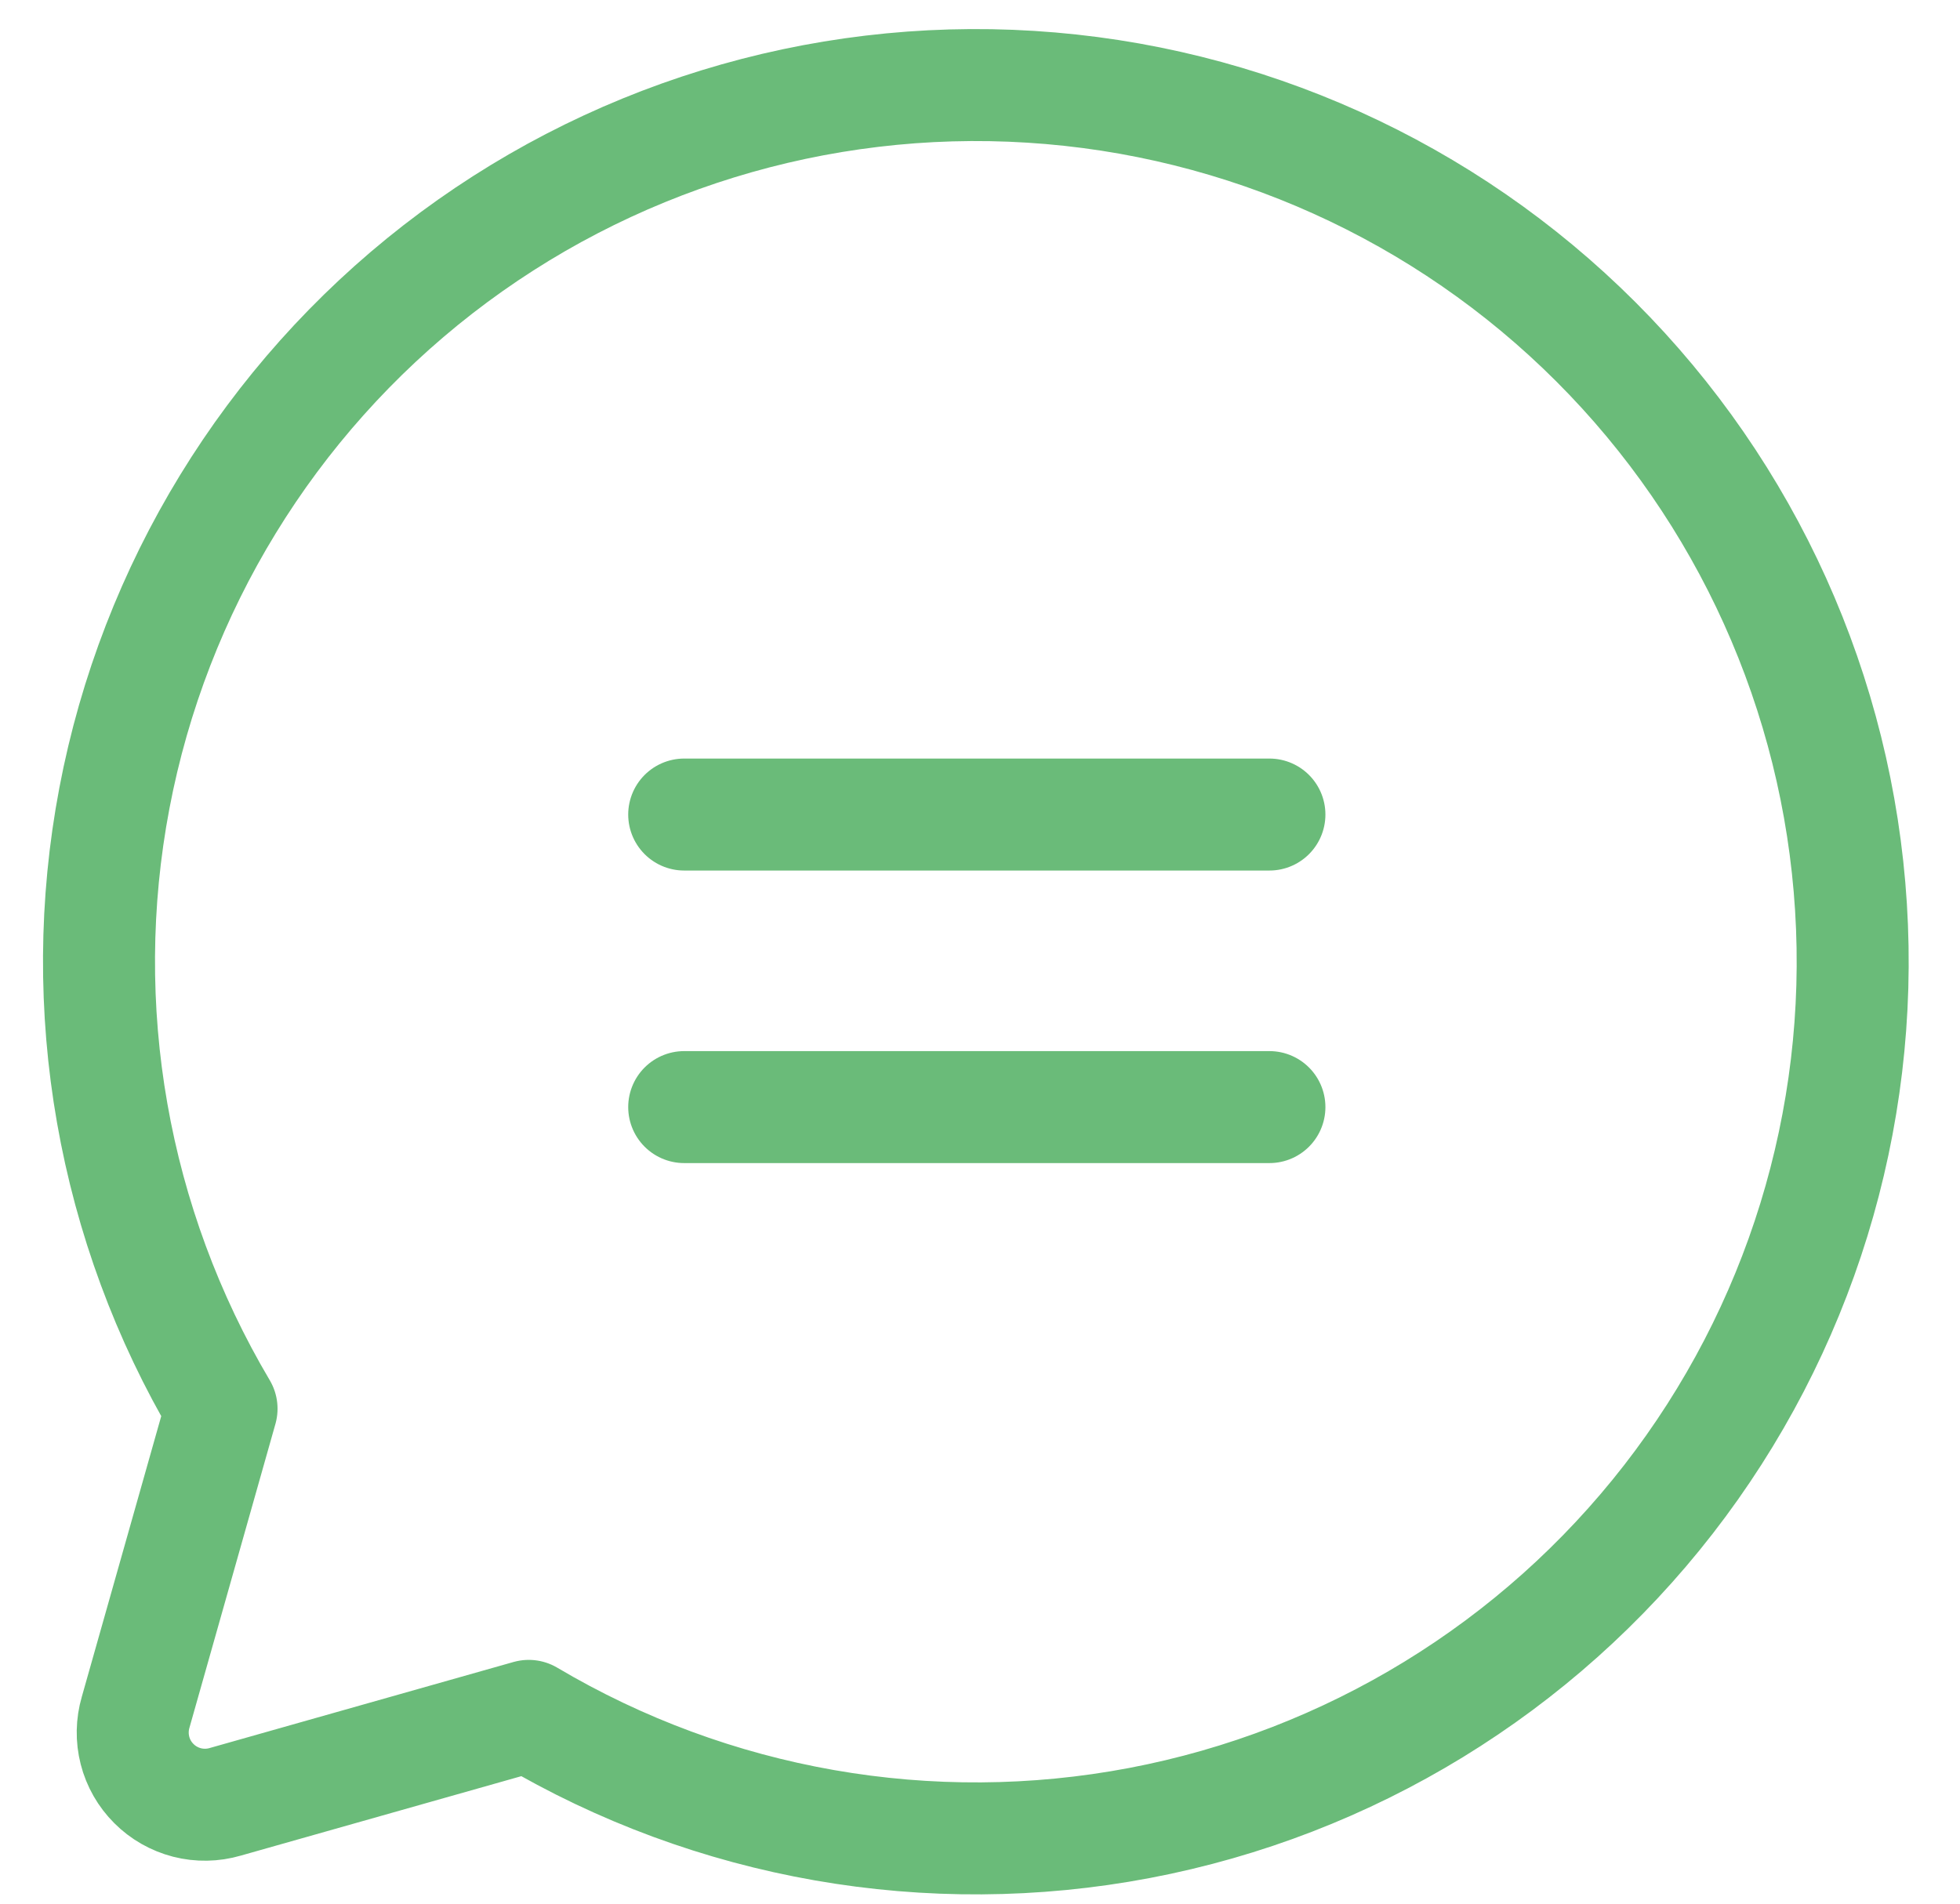 <svg width="35" height="34" viewBox="0 0 35 34" fill="none" xmlns="http://www.w3.org/2000/svg">
<path d="M3.956 25.16C2.012 21.879 1.331 18.001 2.043 14.254C2.755 10.507 4.811 7.149 7.823 4.809C10.836 2.47 14.599 1.311 18.405 1.55C22.212 1.788 25.801 3.408 28.498 6.105C31.195 8.802 32.815 12.391 33.053 16.198C33.292 20.004 32.133 23.767 29.793 26.78C27.454 29.792 24.096 31.847 20.349 32.559C16.602 33.271 12.723 32.591 9.442 30.646V30.646L4.022 32.181C3.8 32.246 3.564 32.25 3.34 32.193C3.116 32.135 2.911 32.019 2.748 31.855C2.584 31.692 2.467 31.487 2.41 31.263C2.353 31.039 2.357 30.803 2.422 30.581L3.956 25.16Z" stroke="#6ABB79" stroke-width="2" stroke-linecap="round" stroke-linejoin="round"/>
<path d="M12.218 14.548L22.668 14.548" stroke="#6ABB79" stroke-width="2" stroke-linecap="round" stroke-linejoin="round"/>
<path d="M12.218 19.773H22.668" stroke="#6ABB79" stroke-width="2" stroke-linecap="round" stroke-linejoin="round"/>
</svg>
